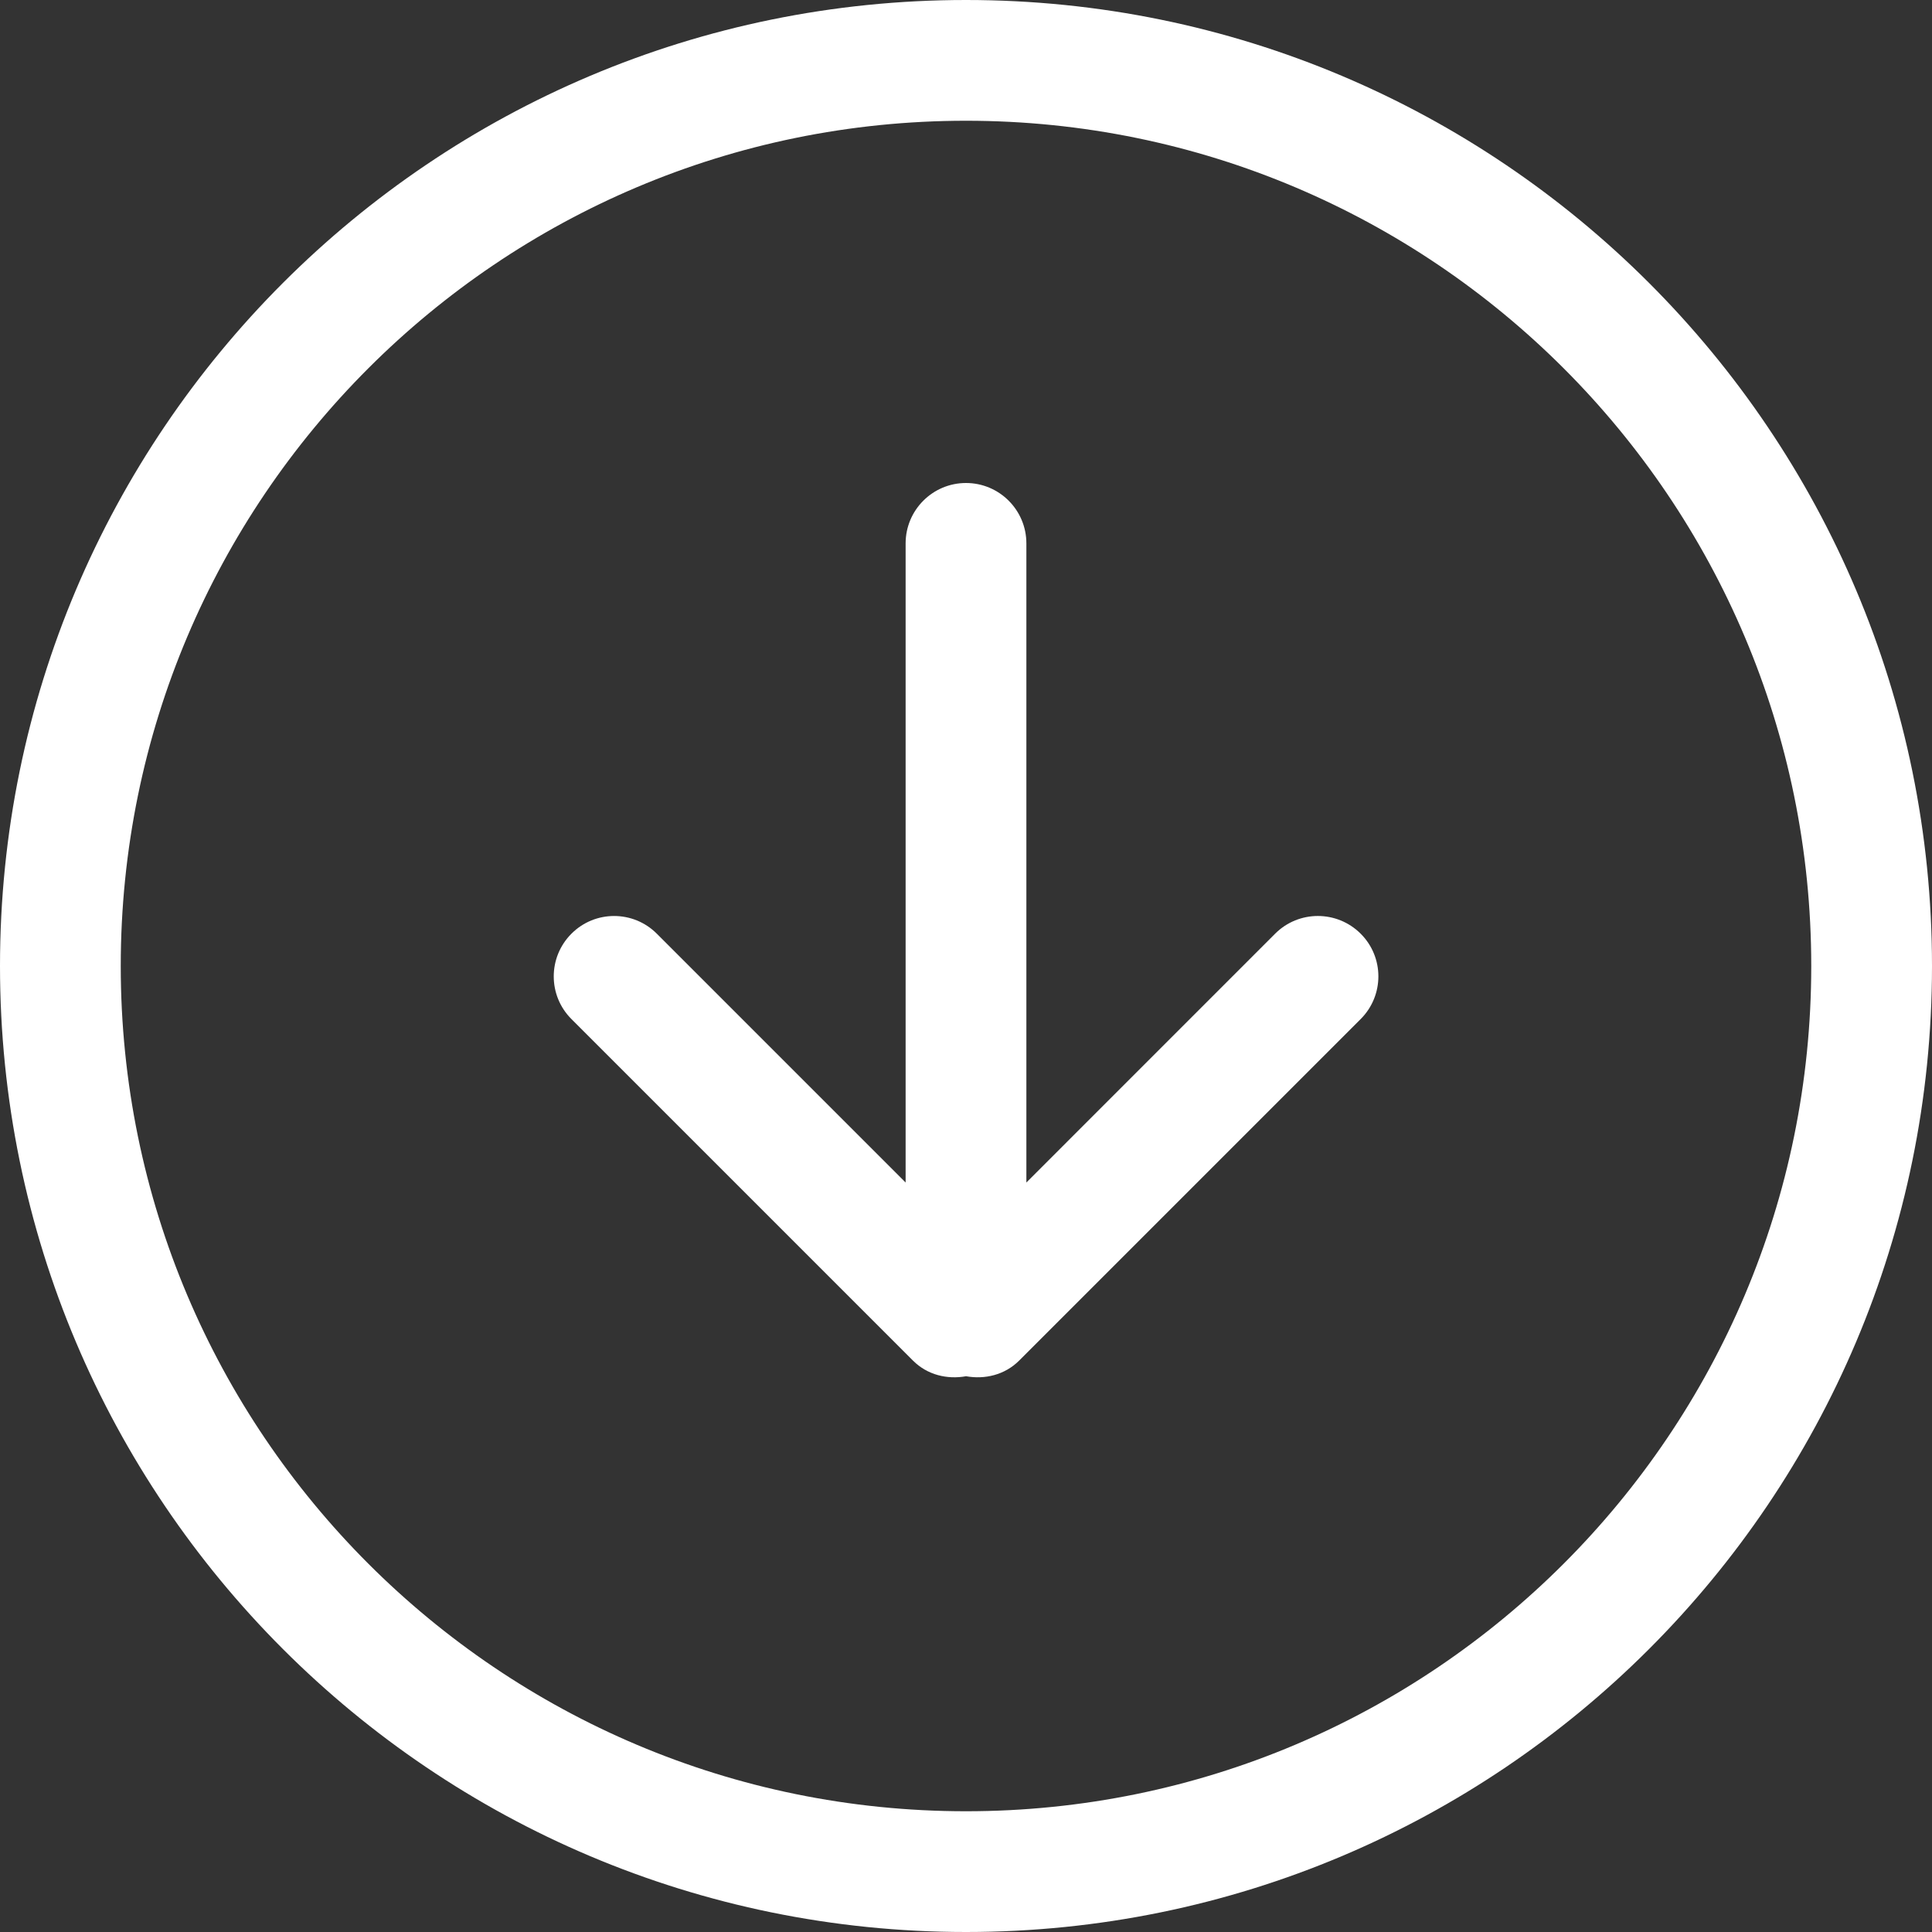 <svg xmlns="http://www.w3.org/2000/svg" xmlns:xlink="http://www.w3.org/1999/xlink" xmlns:svgjs="http://svgjs.com/svgjs" width="512" height="512" x="0" y="0" viewBox="0 0 612 612" style="enable-background:new 0 0 512 512" xml:space="preserve" class=""><rect x="0" y="0" width="612" height="612" fill="#333333" stroke="none"/><g><path d="m403.939 295.749-78.814 78.833V172.125c0-10.557-8.568-19.125-19.125-19.125s-19.125 8.568-19.125 19.125v202.457l-78.814-78.814c-7.478-7.478-19.584-7.478-27.043 0-7.478 7.478-7.478 19.584 0 27.042L289.208 431c4.59 4.59 10.863 6.005 16.812 4.953 5.929 1.052 12.221-.382 16.811-4.953l108.19-108.19c7.478-7.478 7.478-19.583 0-27.042-7.498-7.478-19.604-7.478-27.082-.019zM306 0C137.012 0 0 136.992 0 306s137.012 306 306 306 306-137.012 306-306S475.008 0 306 0zm0 573.75C158.125 573.75 38.25 453.875 38.25 306S158.125 38.25 306 38.25 573.75 158.125 573.75 306 453.875 573.75 306 573.75z" fill="#ffffff" data-original="#000000" class=""></path></g></svg>